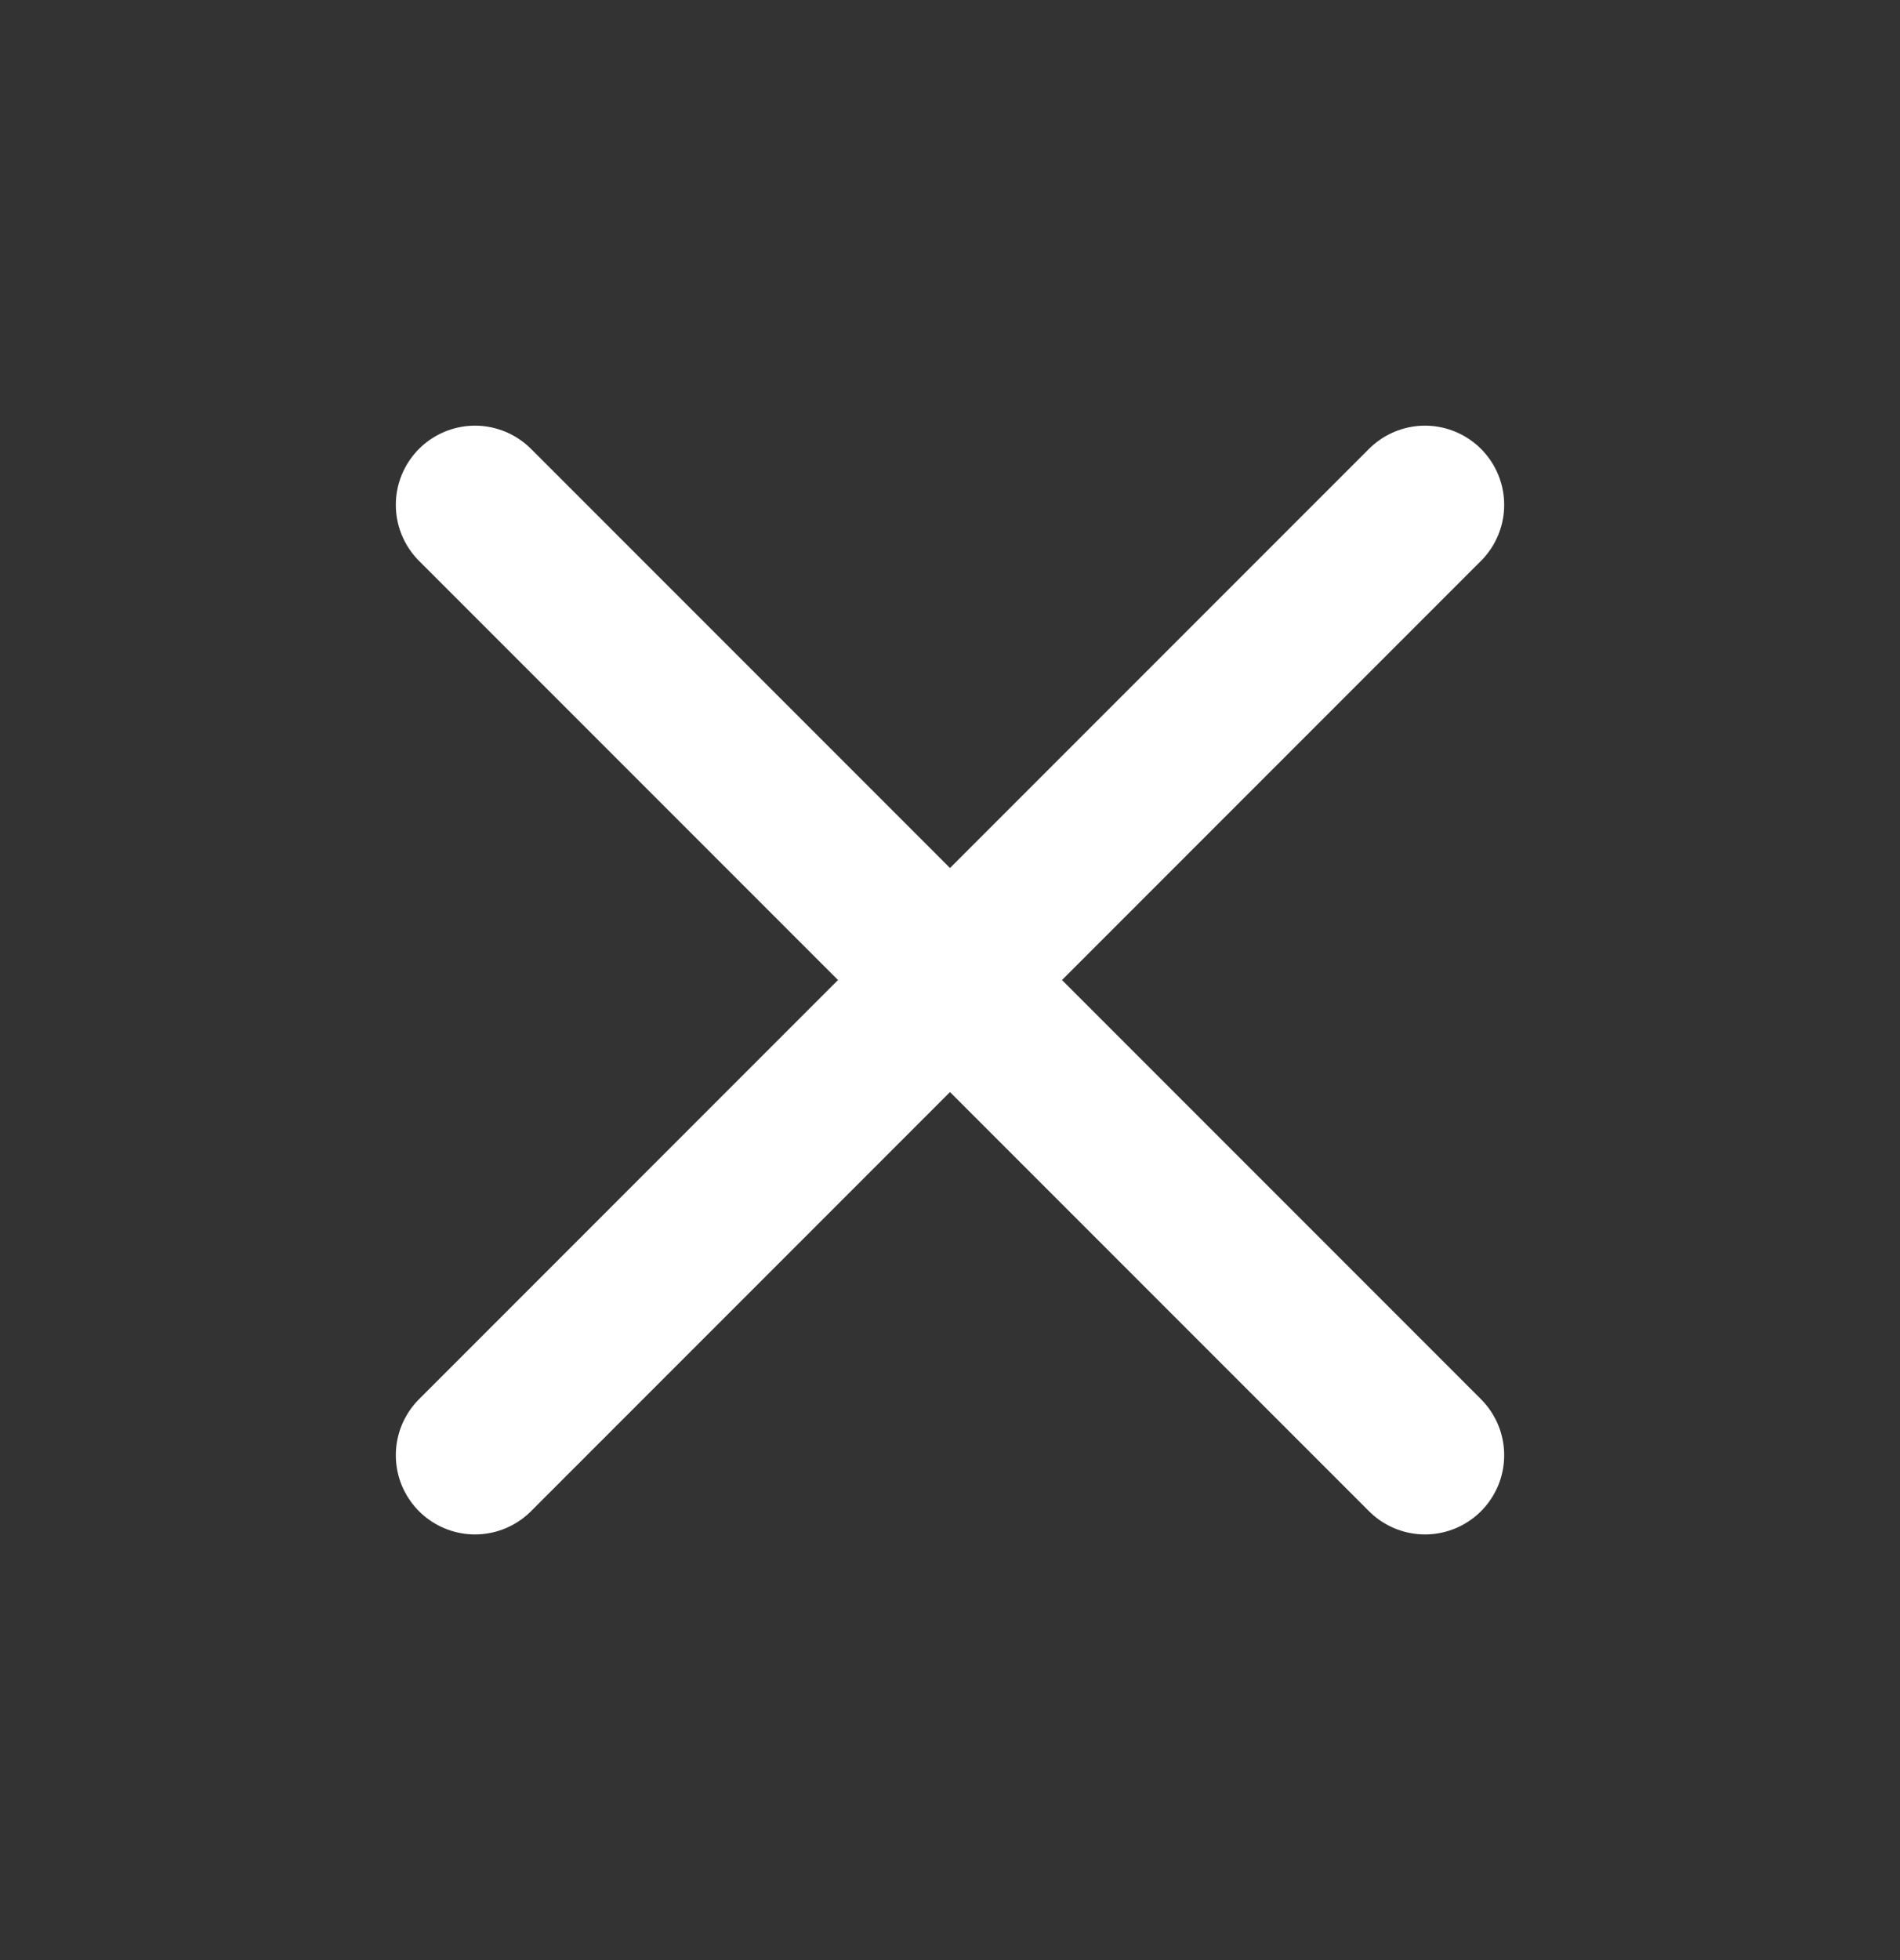 <svg xmlns="http://www.w3.org/2000/svg" width="32" height="33" viewBox="0 0 32 33" fill="none"><rect x="0" y="0" width="32" height="33" fill="#333333" stroke="none"/><path d="M24 8.5L8 24.5M8 8.5L24 24.5" stroke="white" stroke-width="2.667" stroke-linecap="round" stroke-linejoin="round"></path></svg>